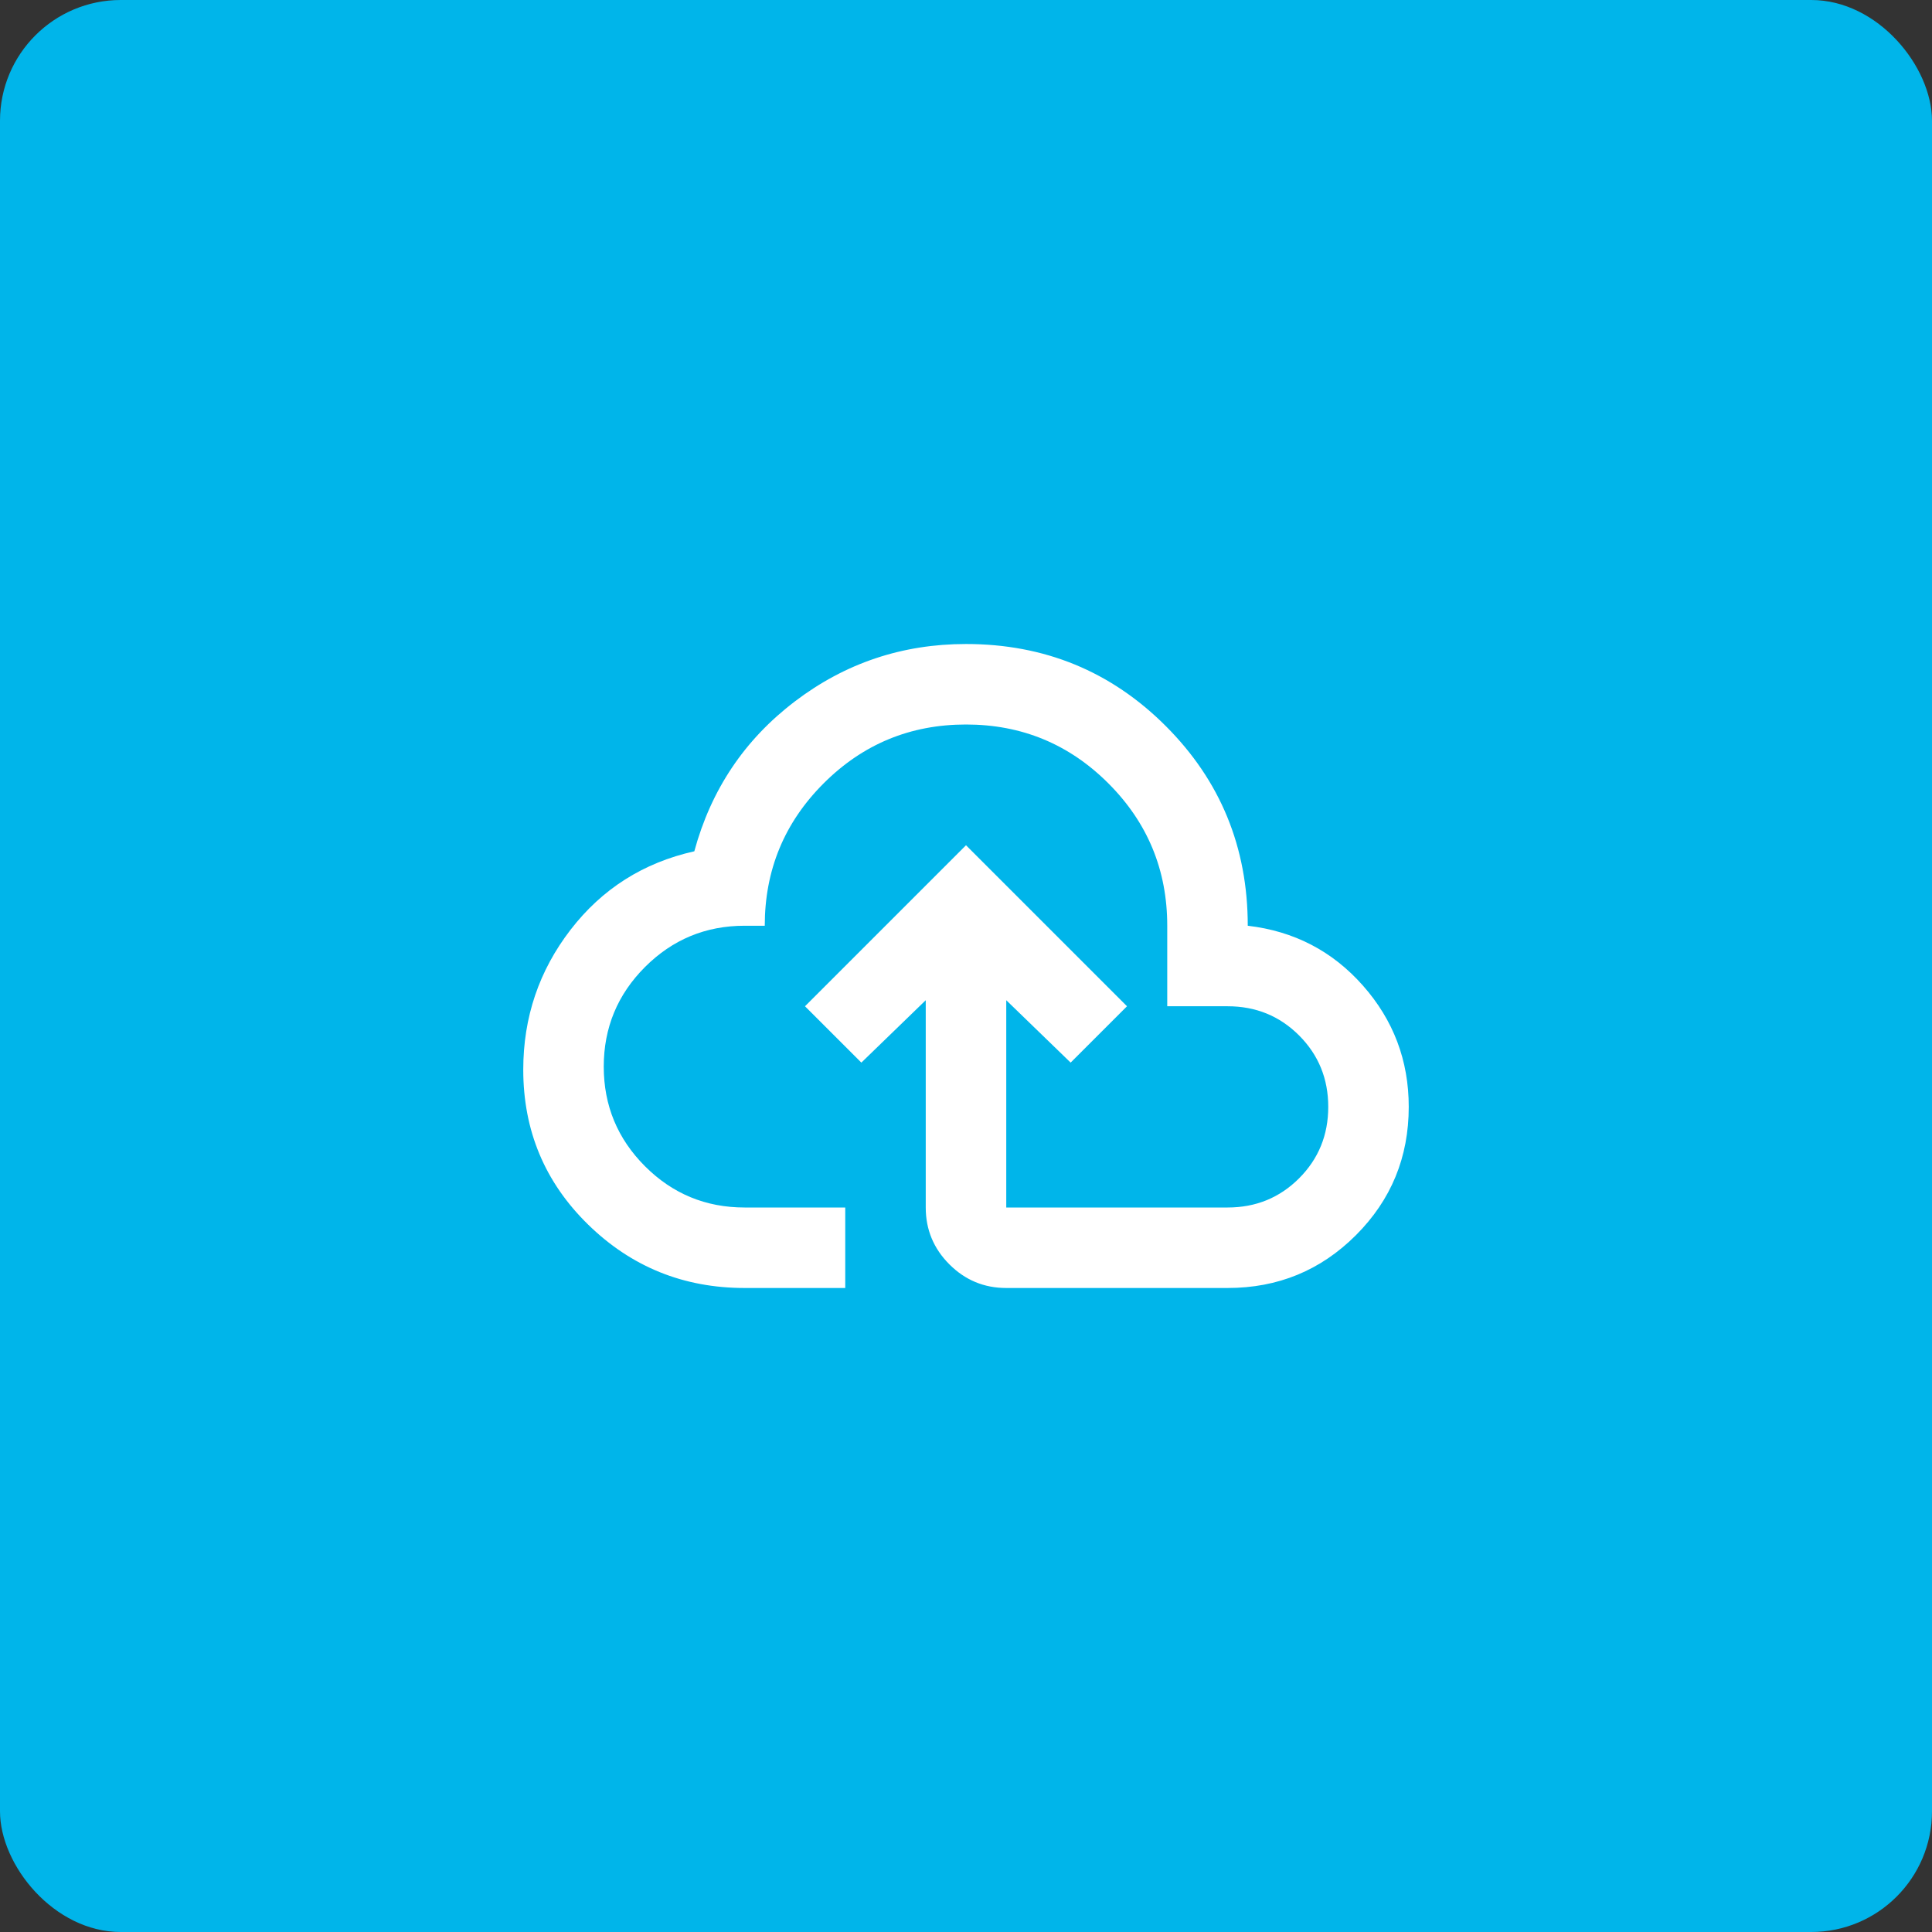 <?xml version="1.0" encoding="UTF-8"?>
<svg xmlns="http://www.w3.org/2000/svg" width="80" height="80" viewBox="0 0 80 80" fill="none">
  <rect x="0" y="0" width="80" height="80" fill="#333333" stroke="none"/>
  <rect width="80" height="80" rx="5" fill="#00B5EA"></rect>
  <path d="M30.833 53.333C28.306 53.333 26.146 52.458 24.354 50.708C22.562 48.958 21.667 46.819 21.667 44.292C21.667 42.125 22.32 40.194 23.625 38.5C24.931 36.806 26.639 35.722 28.75 35.25C29.445 32.694 30.833 30.625 32.917 29.042C35 27.458 37.361 26.667 40 26.667C43.25 26.667 46.007 27.799 48.271 30.063C50.535 32.327 51.667 35.083 51.667 38.333C53.583 38.556 55.174 39.382 56.438 40.813C57.701 42.243 58.333 43.917 58.333 45.833C58.333 47.917 57.604 49.688 56.146 51.146C54.688 52.604 52.917 53.333 50.833 53.333H41.667C40.75 53.333 39.965 53.007 39.312 52.354C38.66 51.702 38.333 50.917 38.333 50V41.417L35.667 44L33.333 41.667L40 35L46.667 41.667L44.333 44L41.667 41.417V50H50.833C52 50 52.986 49.597 53.792 48.792C54.597 47.986 55 47 55 45.833C55 44.667 54.597 43.681 53.792 42.875C52.986 42.069 52 41.667 50.833 41.667H48.333V38.333C48.333 36.028 47.521 34.063 45.896 32.438C44.271 30.813 42.306 30 40 30C37.694 30 35.729 30.813 34.104 32.438C32.479 34.063 31.667 36.028 31.667 38.333H30.833C29.222 38.333 27.847 38.903 26.708 40.042C25.57 41.181 25 42.556 25 44.167C25 45.778 25.57 47.153 26.708 48.292C27.847 49.431 29.222 50 30.833 50H35V53.333H30.833Z" fill="white"></path>
</svg>
